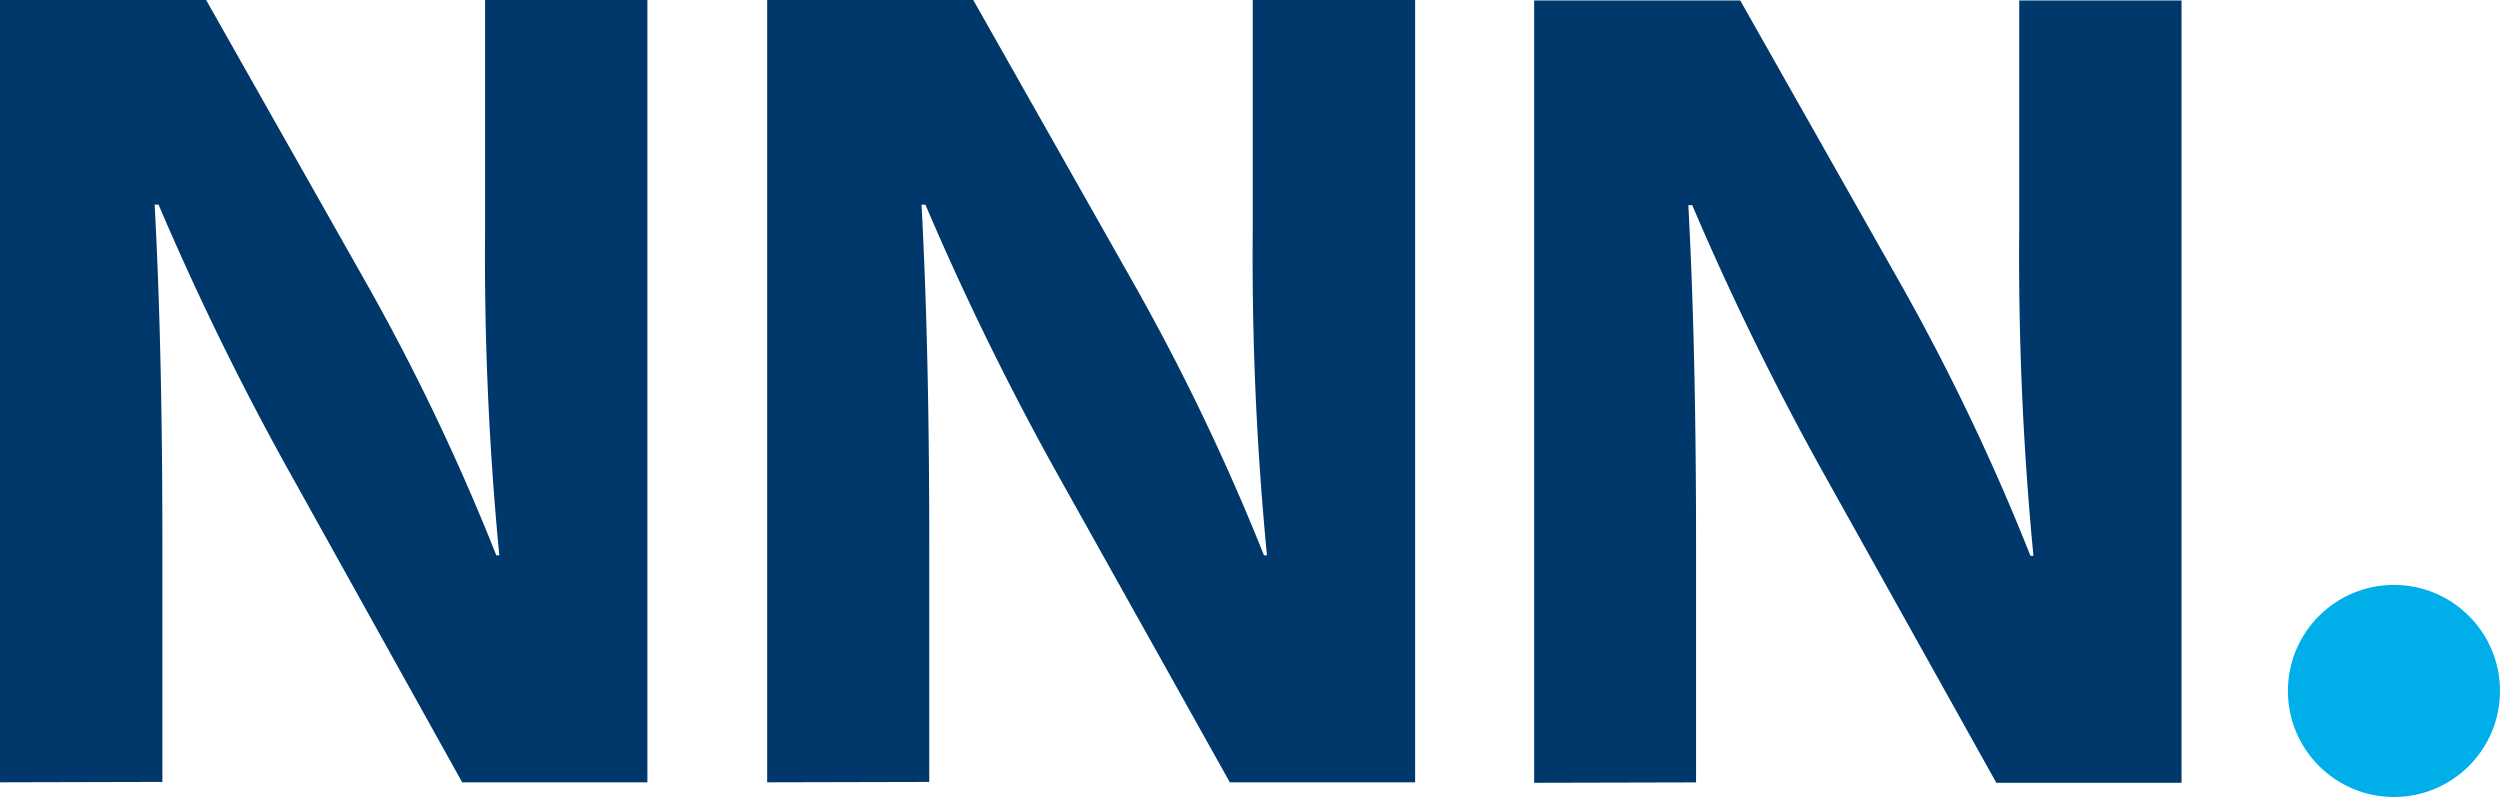 <svg xmlns="http://www.w3.org/2000/svg" width="599.999" height="191.279" class="logo" viewBox="0 0 599.999 191.279"><path d="M0 187.756V0h49.465l38.973 68.87a532.854 532.854 0 0 1 30.673 64.402h.72a748.216 748.216 0 0 1-3.408-78.435V0h38.951v187.756h-44.451l-40.246-72.304a683.43 683.43 0 0 1-32.63-66.345h-.928c1.32 24.893 1.853 51.455 1.853 82.116v56.435zM184.122 187.756V0h49.46l38.973 68.87a539.904 539.904 0 0 1 30.797 64.402h.716a741.77 741.77 0 0 1-3.408-78.435V0h38.972v187.756H295.16l-40.434-72.296a683.529 683.529 0 0 1-32.629-66.344h-.928c1.32 24.892 1.853 51.455 1.853 82.115v56.435zM368.197 187.87V.116h49.46l38.973 68.87a532.896 532.896 0 0 1 30.674 64.402h.72a748.36 748.36 0 0 1-3.409-78.435V.115h38.952v187.756H479.12l-40.361-72.317a683.069 683.069 0 0 1-32.63-66.323h-.928c1.32 24.871 1.853 51.433 1.853 82.115v56.431z" class="a-nnn" style="fill:#00386c;stroke-width:4.26"/><circle cx="574.548" cy="165.829" r="25.45" class="b-nnn" style="fill:#00afea;stroke-width:4.26"/></svg>
